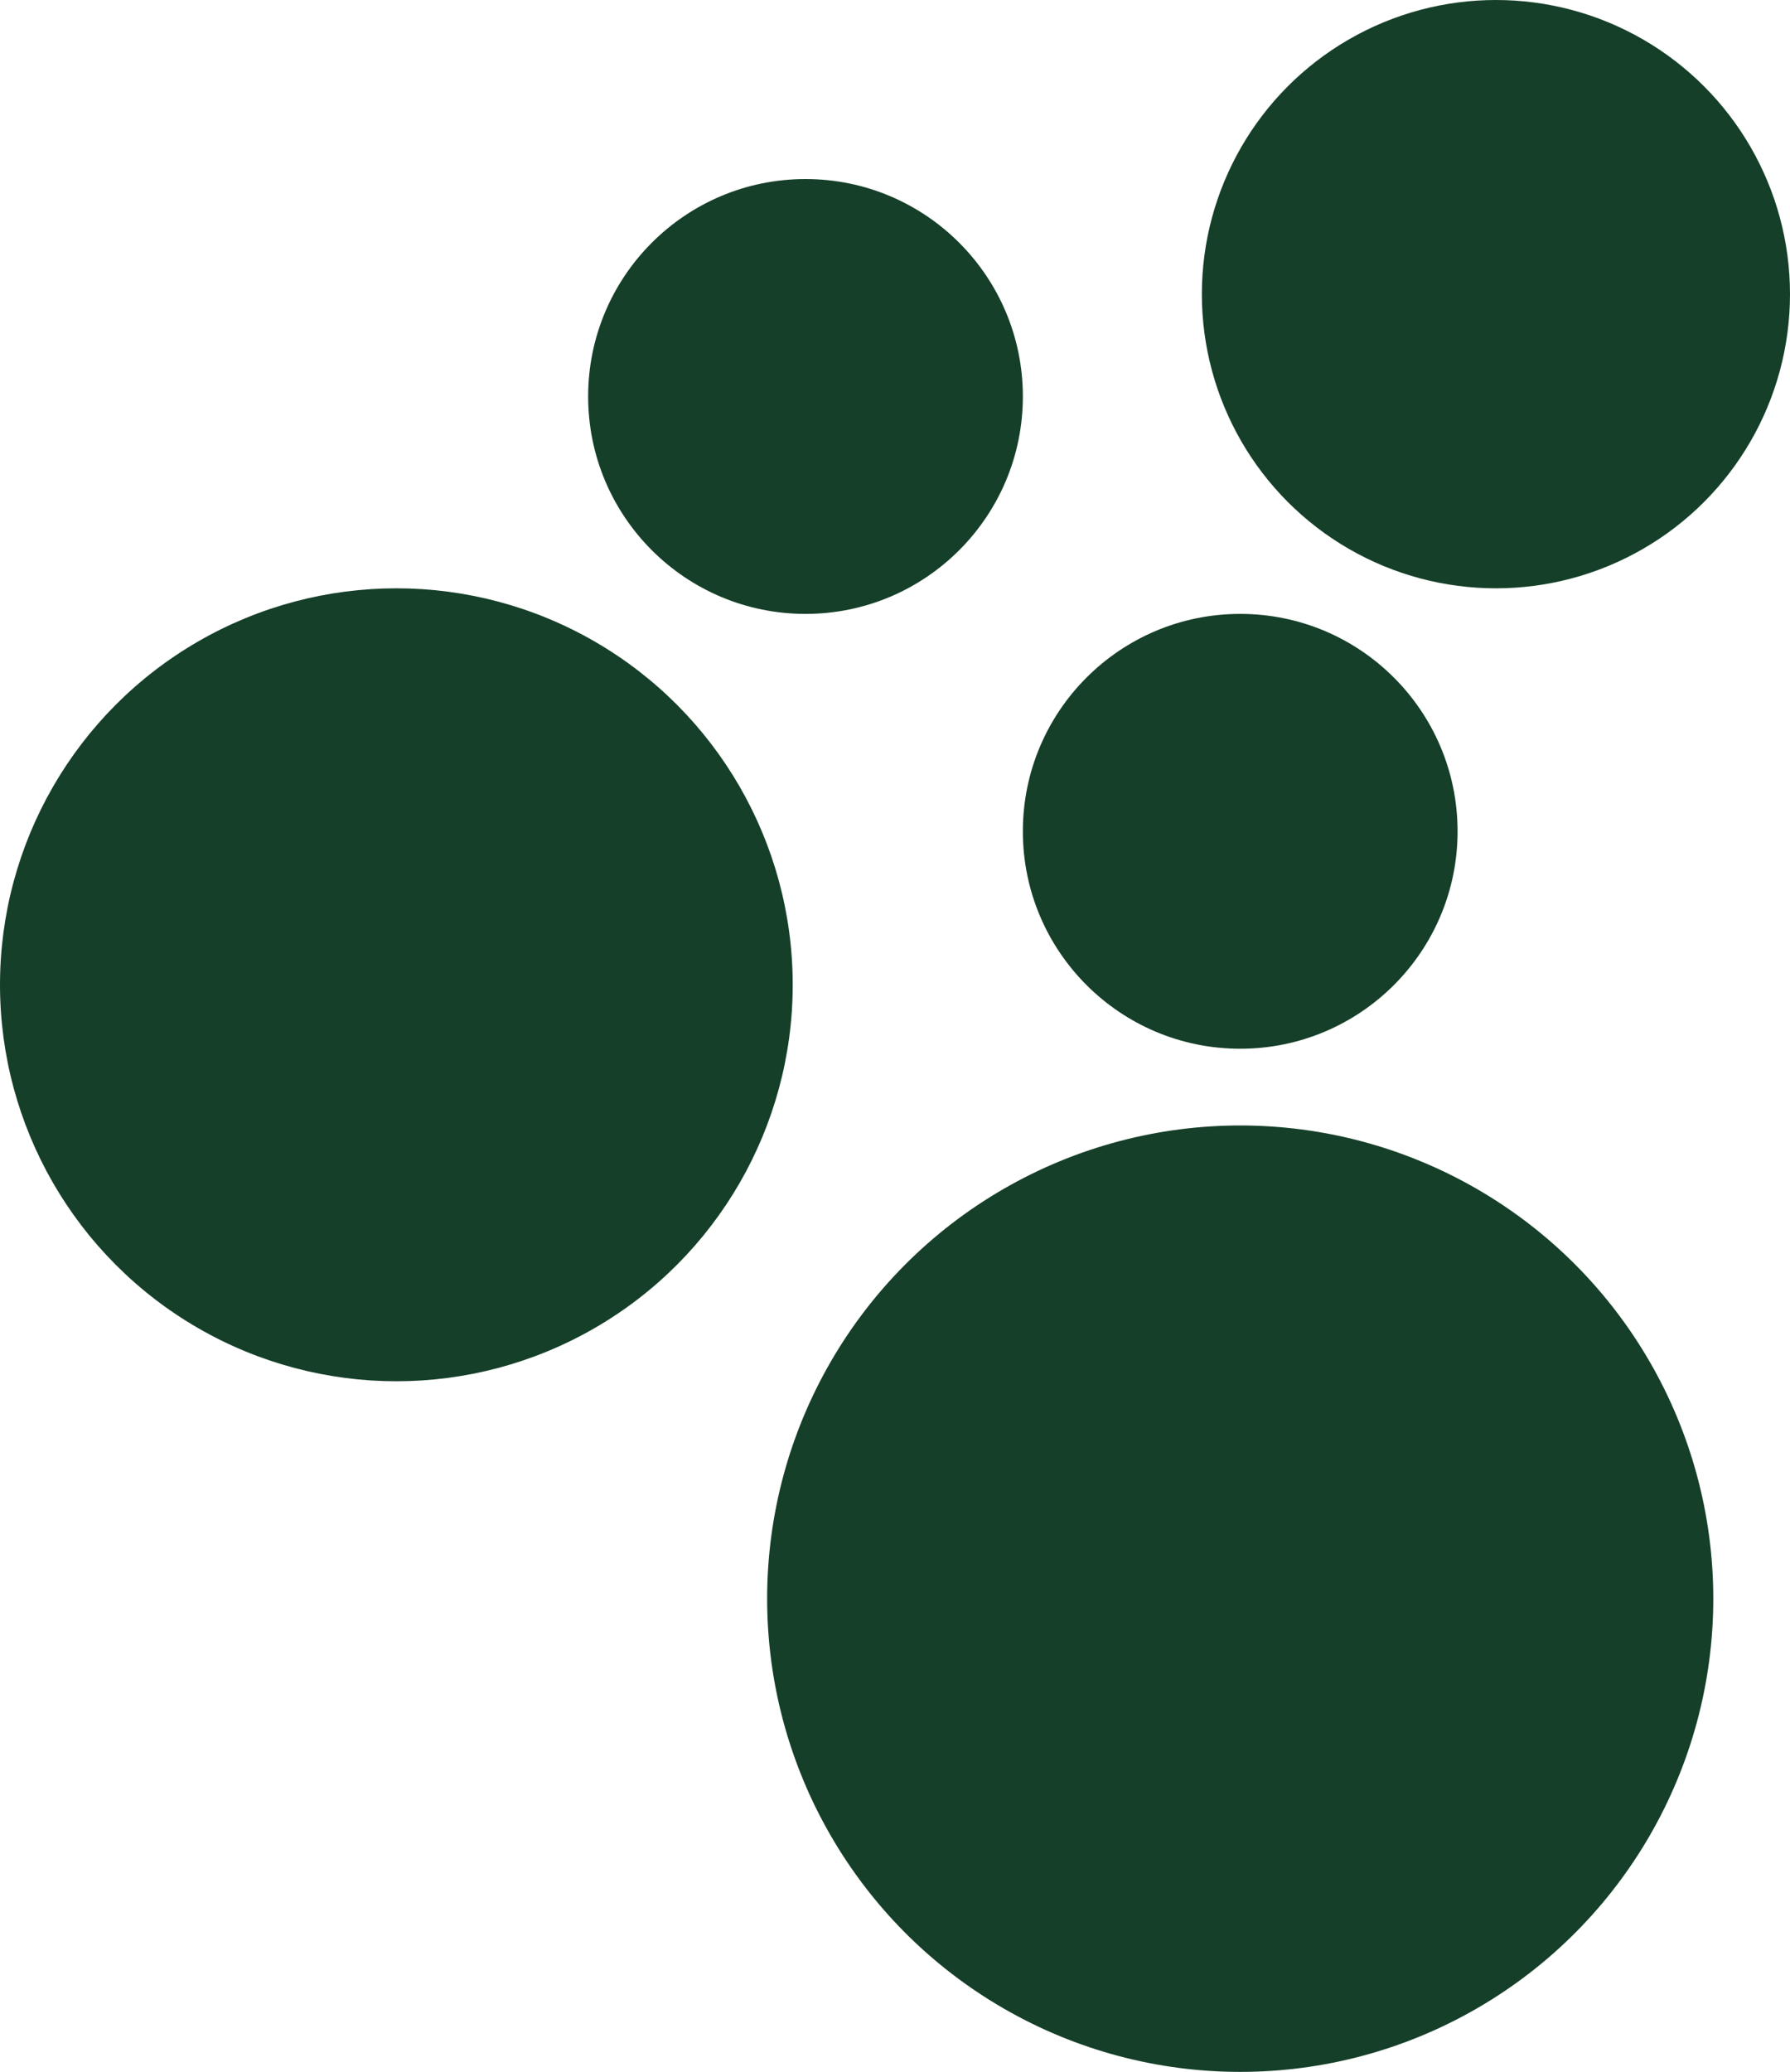 <?xml version="1.0" encoding="UTF-8"?><svg id="Layer_2" xmlns="http://www.w3.org/2000/svg" viewBox="0 0 70 81"><defs><style>.cls-1{fill:#153f28;}</style></defs><g id="Layer_1-2"><circle class="cls-1" cx="15.5" cy="38.5" r="15.5"/><circle class="cls-1" cx="58.5" cy="11.5" r="11.5"/><circle class="cls-1" cx="48.5" cy="62.5" r="18.5"/><circle class="cls-1" cx="31.5" cy="15.5" r="8.5"/><circle class="cls-1" cx="48.5" cy="32.5" r="8.5"/></g></svg>